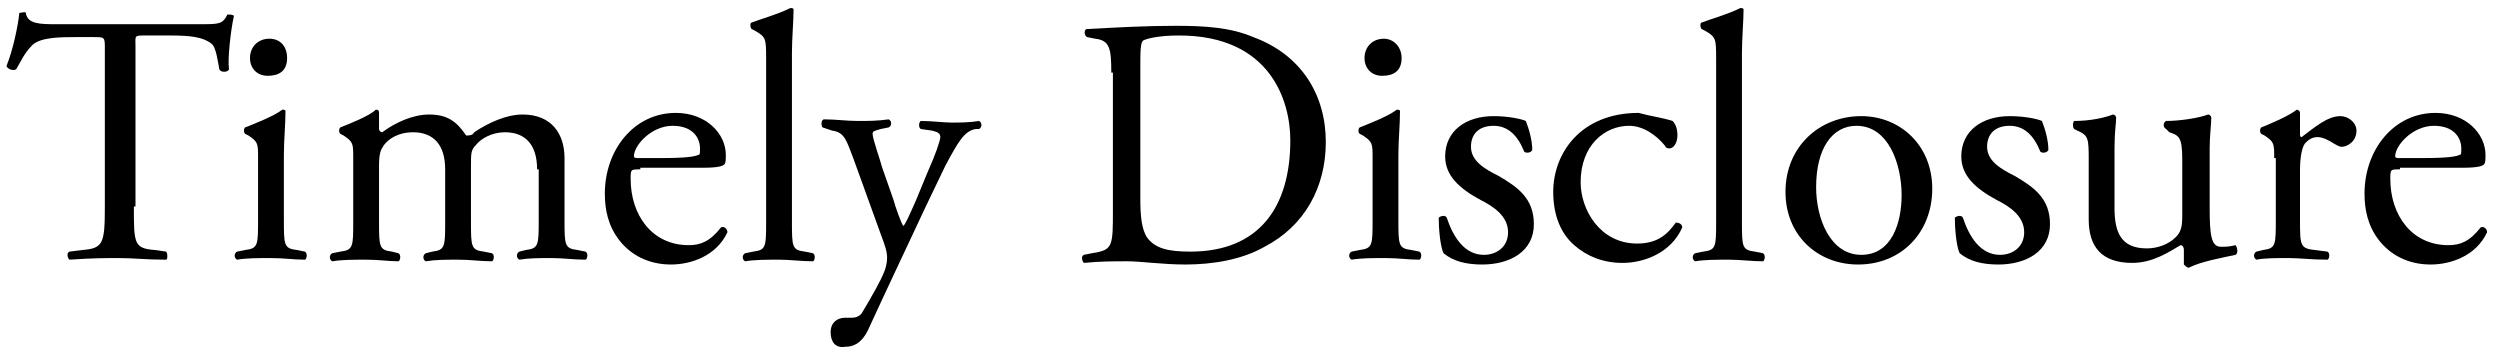 <?xml version="1.0" encoding="utf-8"?>
<!-- Generator: Adobe Illustrator 26.5.3, SVG Export Plug-In . SVG Version: 6.00 Build 0)  -->
<svg version="1.1" id="レイヤー_1" xmlns="http://www.w3.org/2000/svg" xmlns:xlink="http://www.w3.org/1999/xlink" x="0px"
	 y="0px" width="155px" height="22px" viewBox="0 0 155 22" style="enable-background:new 0 0 155 22;" xml:space="preserve">
<style type="text/css">
	.st0{fill:#E01E1B;}
</style>
<g>
	<path d="M8.3,12.8c0,2.3,0,2.6,1.3,2.7l0.7,0.1c0.1,0.1,0.1,0.5,0,0.5c-1.3,0-2-0.1-2.9-0.1s-1.6,0-3.1,0.1c-0.1-0.1-0.2-0.4,0-0.5
		l0.8-0.1c1.3-0.1,1.4-0.4,1.4-2.7V3c0-0.7,0-0.7-0.7-0.7H4.7c-0.9,0-2.2,0-2.7,0.5c-0.5,0.5-0.7,1-1,1.5c-0.2,0.1-0.5,0-0.6-0.2
		c0.4-1,0.7-2.4,0.8-3.3c0.1,0,0.4-0.1,0.4,0c0.1,0.7,0.9,0.7,1.9,0.7h8.9c1.2,0,1.4,0,1.7-0.6c0.1,0,0.4,0,0.4,0.1
		c-0.2,0.9-0.4,2.7-0.3,3.3c-0.1,0.2-0.5,0.2-0.6,0c-0.1-0.5-0.2-1.4-0.5-1.6c-0.5-0.4-1.3-0.5-2.5-0.5H9c-0.7,0-0.6,0-0.6,0.7V12.8
		z"/>
	<path d="M16,9.8c0-0.9,0-1-0.6-1.4l-0.2-0.1c-0.1-0.1-0.1-0.3,0-0.4c0.5-0.2,1.8-0.7,2.3-1.1c0.1,0,0.2,0,0.2,0.1
		c0,0.8-0.1,1.8-0.1,2.7v4c0,1.6,0,1.8,0.8,1.9l0.5,0.1c0.2,0.1,0.1,0.5,0,0.5c-0.7,0-1.3-0.1-2.1-0.1c-0.8,0-1.5,0-2.1,0.1
		c-0.2-0.1-0.2-0.4,0-0.5l0.5-0.1c0.8-0.1,0.8-0.3,0.8-1.9V9.8z M17.8,3.6c0,0.8-0.5,1.1-1.2,1.1c-0.7,0-1.1-0.5-1.1-1.1
		c0-0.7,0.5-1.2,1.2-1.2S17.8,2.9,17.8,3.6z"/>
	<path d="M33.3,10.5c0-1.5-0.7-2.3-2-2.3c-0.8,0-1.5,0.4-1.8,0.8c-0.3,0.3-0.3,0.5-0.3,1.3v3.4c0,1.6,0,1.8,0.8,1.9l0.5,0.1
		c0.2,0.1,0.1,0.5,0,0.5c-0.7,0-1.3-0.1-2.1-0.1c-0.8,0-1.4,0-2,0.1c-0.2-0.1-0.2-0.4,0-0.5l0.4-0.1c0.8-0.1,0.8-0.3,0.8-1.9v-3.2
		c0-1.5-0.7-2.3-2-2.3c-0.9,0-1.5,0.4-1.8,0.8c-0.2,0.3-0.3,0.5-0.3,1.3v3.4c0,1.6,0,1.8,0.8,1.9l0.4,0.1c0.2,0.1,0.1,0.5,0,0.5
		c-0.6,0-1.2-0.1-2-0.1c-0.8,0-1.5,0-2.1,0.1c-0.2-0.1-0.2-0.4,0-0.5l0.5-0.1c0.8-0.1,0.8-0.3,0.8-1.9V9.8c0-0.9,0-1-0.6-1.4
		l-0.2-0.1c-0.1-0.1-0.1-0.3,0-0.4c0.5-0.2,1.8-0.7,2.2-1.1c0.1,0,0.2,0,0.2,0.2c0,0.5,0,0.8,0,1c0,0.1,0.1,0.2,0.2,0.2
		c0.8-0.6,1.9-1.1,2.9-1.1c1.1,0,1.7,0.4,2.3,1.3c0.2,0,0.4,0,0.5-0.2c0.9-0.6,2-1.1,3-1.1c1.8,0,2.6,1.2,2.6,2.7v3.8
		c0,1.6,0,1.8,0.8,1.9l0.5,0.1c0.2,0.1,0.1,0.5,0,0.5c-0.7,0-1.4-0.1-2.1-0.1c-0.8,0-1.4,0-2,0.1c-0.2-0.1-0.2-0.4,0-0.5l0.4-0.1
		c0.8-0.1,0.8-0.3,0.8-1.9V10.5z"/>
	<path d="M39.7,10.5c-0.6,0-0.6,0-0.6,0.6c0,2.2,1.3,4.1,3.6,4.1c0.7,0,1.3-0.2,2-1.1c0.2-0.1,0.4,0.1,0.4,0.3c-0.7,1.5-2.3,2-3.5,2
		c-1.4,0-2.5-0.6-3.2-1.5c-0.7-0.9-0.9-1.9-0.9-2.9c0-2.7,1.8-5,4.4-5c1.9,0,3.1,1.3,3.1,2.6c0,0.3,0,0.5-0.1,0.6
		c-0.1,0.1-0.4,0.2-1.3,0.2H39.7z M41,9.8c1.6,0,2.1-0.1,2.3-0.2c0.1,0,0.1-0.1,0.1-0.4c0-0.6-0.4-1.4-1.7-1.4
		c-1.3,0-2.4,1.2-2.4,1.9c0,0,0,0.1,0.2,0.1H41z"/>
	<path d="M49.1,13.7c0,1.6,0,1.8,0.8,1.9l0.5,0.1c0.2,0.1,0.1,0.5,0,0.5c-0.7,0-1.4-0.1-2.1-0.1c-0.8,0-1.5,0-2.1,0.1
		c-0.2-0.1-0.2-0.4,0-0.5l0.5-0.1c0.8-0.1,0.8-0.3,0.8-1.9V3.7c0-1.3,0-1.4-0.7-1.8l-0.2-0.1c-0.1-0.1-0.1-0.4,0-0.4
		c0.5-0.2,1.6-0.5,2.4-0.9c0.1,0,0.2,0,0.2,0.1c0,0.7-0.1,1.8-0.1,2.7V13.7z"/>
	<path d="M51.5,20.6c0-0.6,0.4-0.9,0.9-0.9h0.4c0.4,0,0.6-0.2,0.7-0.4c0.6-1,1.1-1.9,1.3-2.4c0.1-0.2,0.2-0.6,0.2-0.9
		c0-0.4-0.1-0.7-0.4-1.5l-1.7-4.7c-0.4-1-0.5-1.6-1.3-1.7L51,7.9c-0.1-0.1-0.1-0.5,0.1-0.5c0.7,0,1.4,0.1,2.1,0.1
		c0.6,0,1.2,0,1.9-0.1c0.2,0.1,0.2,0.4,0,0.5l-0.5,0.1c-0.3,0.1-0.5,0.1-0.5,0.3c0,0.3,0.5,1.7,0.6,2.1l0.7,2
		c0.1,0.4,0.5,1.5,0.6,1.6c0.1,0,0.4-0.7,0.8-1.6l0.7-1.7c0.5-1.1,0.8-2,0.8-2.2c0-0.2-0.1-0.3-0.5-0.4l-0.7-0.1
		c-0.2-0.1-0.1-0.5,0-0.5c0.7,0,1.4,0.1,1.9,0.1c0.5,0,1.1,0,1.7-0.1c0.2,0.1,0.2,0.4,0,0.5L60.5,8c-0.7,0.1-1.1,0.8-1.9,2.3
		l-1.2,2.5c-0.7,1.5-2.5,5.3-3.6,7.7c-0.4,0.8-0.9,1-1.4,1C51.8,21.6,51.5,21.2,51.5,20.6z"/>
	<path d="M68.9,4.5c0-1.5-0.1-2-1-2.1l-0.5-0.1c-0.2-0.1-0.2-0.5,0-0.5c1.9-0.1,3.6-0.2,5.5-0.2c1.8,0,3.4,0.1,4.8,0.7
		c3,1.1,4.5,3.6,4.5,6.5c0,2.8-1.3,5.2-3.8,6.5c-1.4,0.8-3.2,1.1-4.9,1.1c-1.4,0-2.8-0.2-3.6-0.2c-0.9,0-1.7,0-2.7,0.1
		c-0.1-0.1-0.2-0.4,0-0.5l0.5-0.1c1.3-0.2,1.3-0.4,1.3-2.7V4.5z M70.7,12.3c0,1.2,0.1,1.9,0.4,2.4c0.5,0.7,1.3,0.9,2.7,0.9
		c4.3,0,6.2-2.8,6.2-6.9c0-2.4-1.2-6.5-6.9-6.5c-1.3,0-2,0.2-2.2,0.3s-0.2,0.7-0.2,1.7V12.3z"/>
	<path d="M85.1,9.8c0-0.9,0-1-0.6-1.4l-0.2-0.1c-0.1-0.1-0.1-0.3,0-0.4c0.5-0.2,1.8-0.7,2.3-1.1c0.1,0,0.2,0,0.2,0.1
		c0,0.8-0.1,1.8-0.1,2.7v4c0,1.6,0,1.8,0.8,1.9l0.5,0.1c0.2,0.1,0.1,0.5,0,0.5c-0.7,0-1.3-0.1-2.1-0.1c-0.8,0-1.5,0-2.1,0.1
		c-0.2-0.1-0.2-0.4,0-0.5l0.5-0.1c0.8-0.1,0.8-0.3,0.8-1.9V9.8z M86.9,3.6c0,0.8-0.5,1.1-1.2,1.1c-0.7,0-1.1-0.5-1.1-1.1
		c0-0.7,0.5-1.2,1.2-1.2C86.4,2.4,86.9,2.9,86.9,3.6z"/>
	<path d="M94.6,7.5c0.2,0.5,0.4,1.2,0.4,1.8c-0.1,0.2-0.4,0.2-0.5,0.1c-0.4-1-1-1.6-1.9-1.6c-0.9,0-1.4,0.5-1.4,1.3
		c0,0.9,0.9,1.4,1.7,1.8c1.2,0.7,2.2,1.4,2.2,3c0,1.7-1.5,2.5-3.2,2.5c-1,0-1.8-0.2-2.4-0.7c-0.2-0.4-0.3-1.5-0.3-2.2
		c0.1-0.1,0.4-0.2,0.5,0c0.4,1.2,1.1,2.3,2.3,2.3c0.8,0,1.5-0.5,1.5-1.4c0-1-0.9-1.6-1.7-2c-1.3-0.7-2.2-1.5-2.2-2.7
		c0-1.6,1.3-2.5,3-2.5C93.6,7.2,94.4,7.4,94.6,7.5z"/>
	<path d="M103.7,7.5c0.2,0.2,0.3,0.5,0.3,0.9c0,0.4-0.2,0.8-0.5,0.8c-0.1,0-0.2,0-0.3-0.2c-0.5-0.6-1.3-1.2-2.2-1.2
		c-1.5,0-3,1.2-3,3.5c0,1.7,1.2,3.8,3.5,3.8c1.3,0,1.9-0.6,2.4-1.3c0.2,0,0.4,0.1,0.4,0.3c-0.7,1.6-2.4,2.2-3.7,2.2
		c-1.2,0-2.2-0.4-3-1.1c-0.8-0.7-1.3-1.8-1.3-3.3c0-2.4,1.7-4.9,5.3-4.9C102.3,7.2,103.1,7.3,103.7,7.5z"/>
	<path d="M108,13.7c0,1.6,0,1.8,0.8,1.9l0.5,0.1c0.2,0.1,0.1,0.5,0,0.5c-0.7,0-1.4-0.1-2.1-0.1c-0.8,0-1.5,0-2.1,0.1
		c-0.2-0.1-0.2-0.4,0-0.5l0.5-0.1c0.8-0.1,0.8-0.3,0.8-1.9V3.7c0-1.3,0-1.4-0.7-1.8l-0.2-0.1c-0.1-0.1-0.1-0.4,0-0.4
		c0.5-0.2,1.6-0.5,2.4-0.9c0.1,0,0.2,0,0.2,0.1c0,0.7-0.1,1.8-0.1,2.7V13.7z"/>
	<path d="M119.8,11.7c0,2.7-1.9,4.7-4.6,4.7c-2.5,0-4.5-1.8-4.5-4.5c0-2.8,2.1-4.7,4.7-4.7C117.8,7.2,119.8,9,119.8,11.7z
		 M115.1,7.8c-1.5,0-2.5,1.4-2.5,3.8c0,2,0.9,4.2,2.8,4.2s2.5-2,2.5-3.7C117.9,10.2,117.1,7.8,115.1,7.8z"/>
	<path d="M126.6,7.5c0.2,0.5,0.4,1.2,0.4,1.8c-0.1,0.2-0.4,0.2-0.5,0.1c-0.4-1-1-1.6-1.9-1.6c-0.9,0-1.4,0.5-1.4,1.3
		c0,0.9,0.9,1.4,1.7,1.8c1.2,0.7,2.2,1.4,2.2,3c0,1.7-1.5,2.5-3.2,2.5c-1,0-1.8-0.2-2.4-0.7c-0.2-0.4-0.3-1.5-0.3-2.2
		c0.1-0.1,0.4-0.2,0.5,0c0.4,1.2,1.1,2.3,2.3,2.3c0.8,0,1.5-0.5,1.5-1.4c0-1-0.9-1.6-1.7-2c-1.3-0.7-2.2-1.5-2.2-2.7
		c0-1.6,1.3-2.5,3-2.5C125.6,7.2,126.4,7.4,126.6,7.5z"/>
	<path d="M131.1,12.9c0,1.5,0.4,2.5,2,2.5c0.6,0,1.3-0.2,1.8-0.7c0.3-0.3,0.4-0.6,0.4-1.3V9.9c0-1.4-0.2-1.5-0.8-1.7L134.3,8
		c-0.2-0.1-0.2-0.4,0-0.5c0.9,0,2.1-0.2,2.6-0.4c0.1,0,0.2,0.1,0.2,0.2c0,0.4-0.1,1.1-0.1,1.9v3.7c0,1.7,0.1,2.4,0.7,2.4
		c0.3,0,0.5,0,0.9-0.1c0.1,0.1,0.2,0.5,0,0.6c-0.9,0.2-2.1,0.4-2.9,0.8c-0.1,0-0.2-0.1-0.3-0.2v-0.9c0-0.2-0.1-0.3-0.2-0.3
		c-0.7,0.4-1.7,1.1-3,1.1c-1.9,0-2.7-1-2.7-2.7V10c0-1.4,0-1.6-0.7-1.9L128.6,8c-0.1-0.1-0.1-0.4,0-0.5c1,0,1.9-0.2,2.4-0.4
		c0.1,0,0.2,0.1,0.2,0.2c0,0.4-0.1,0.8-0.1,1.9V12.9z"/>
	<path d="M141,9.8c0-0.9,0-1-0.6-1.4l-0.2-0.1c-0.1-0.1-0.1-0.3,0-0.4c0.5-0.2,1.7-0.7,2.2-1.1c0.1,0,0.2,0.1,0.2,0.2v1.3
		c0,0.1,0,0.2,0.1,0.2c0.8-0.6,1.6-1.3,2.4-1.3c0.5,0,1,0.4,1,0.9c0,0.7-0.6,1-0.9,1c-0.2,0-0.3-0.1-0.5-0.2c-0.3-0.2-0.7-0.4-1-0.4
		c-0.4,0-0.6,0.2-0.8,0.4c-0.2,0.3-0.3,0.9-0.3,1.7v3c0,1.6,0,1.8,0.9,1.9l0.8,0.1c0.2,0.1,0.1,0.5,0,0.5c-1,0-1.7-0.1-2.4-0.1
		c-0.8,0-1.5,0-2,0.1c-0.2-0.1-0.2-0.4,0-0.5l0.4-0.1c0.8-0.1,0.8-0.3,0.8-1.9V9.8z"/>
	<path d="M148.8,10.5c-0.6,0-0.6,0-0.6,0.6c0,2.2,1.3,4.1,3.6,4.1c0.7,0,1.3-0.2,2-1.1c0.2-0.1,0.4,0.1,0.4,0.3
		c-0.7,1.5-2.3,2-3.5,2c-1.4,0-2.5-0.6-3.2-1.5c-0.7-0.9-0.9-1.9-0.9-2.9c0-2.7,1.8-5,4.4-5c1.9,0,3.1,1.3,3.1,2.6
		c0,0.3,0,0.5-0.1,0.6c-0.1,0.1-0.4,0.2-1.3,0.2H148.8z M150.2,9.8c1.6,0,2.1-0.1,2.3-0.2c0.1,0,0.1-0.1,0.1-0.4
		c0-0.6-0.4-1.4-1.7-1.4c-1.3,0-2.4,1.2-2.4,1.9c0,0,0,0.1,0.2,0.1H150.2z"/>
</g>
</svg>
